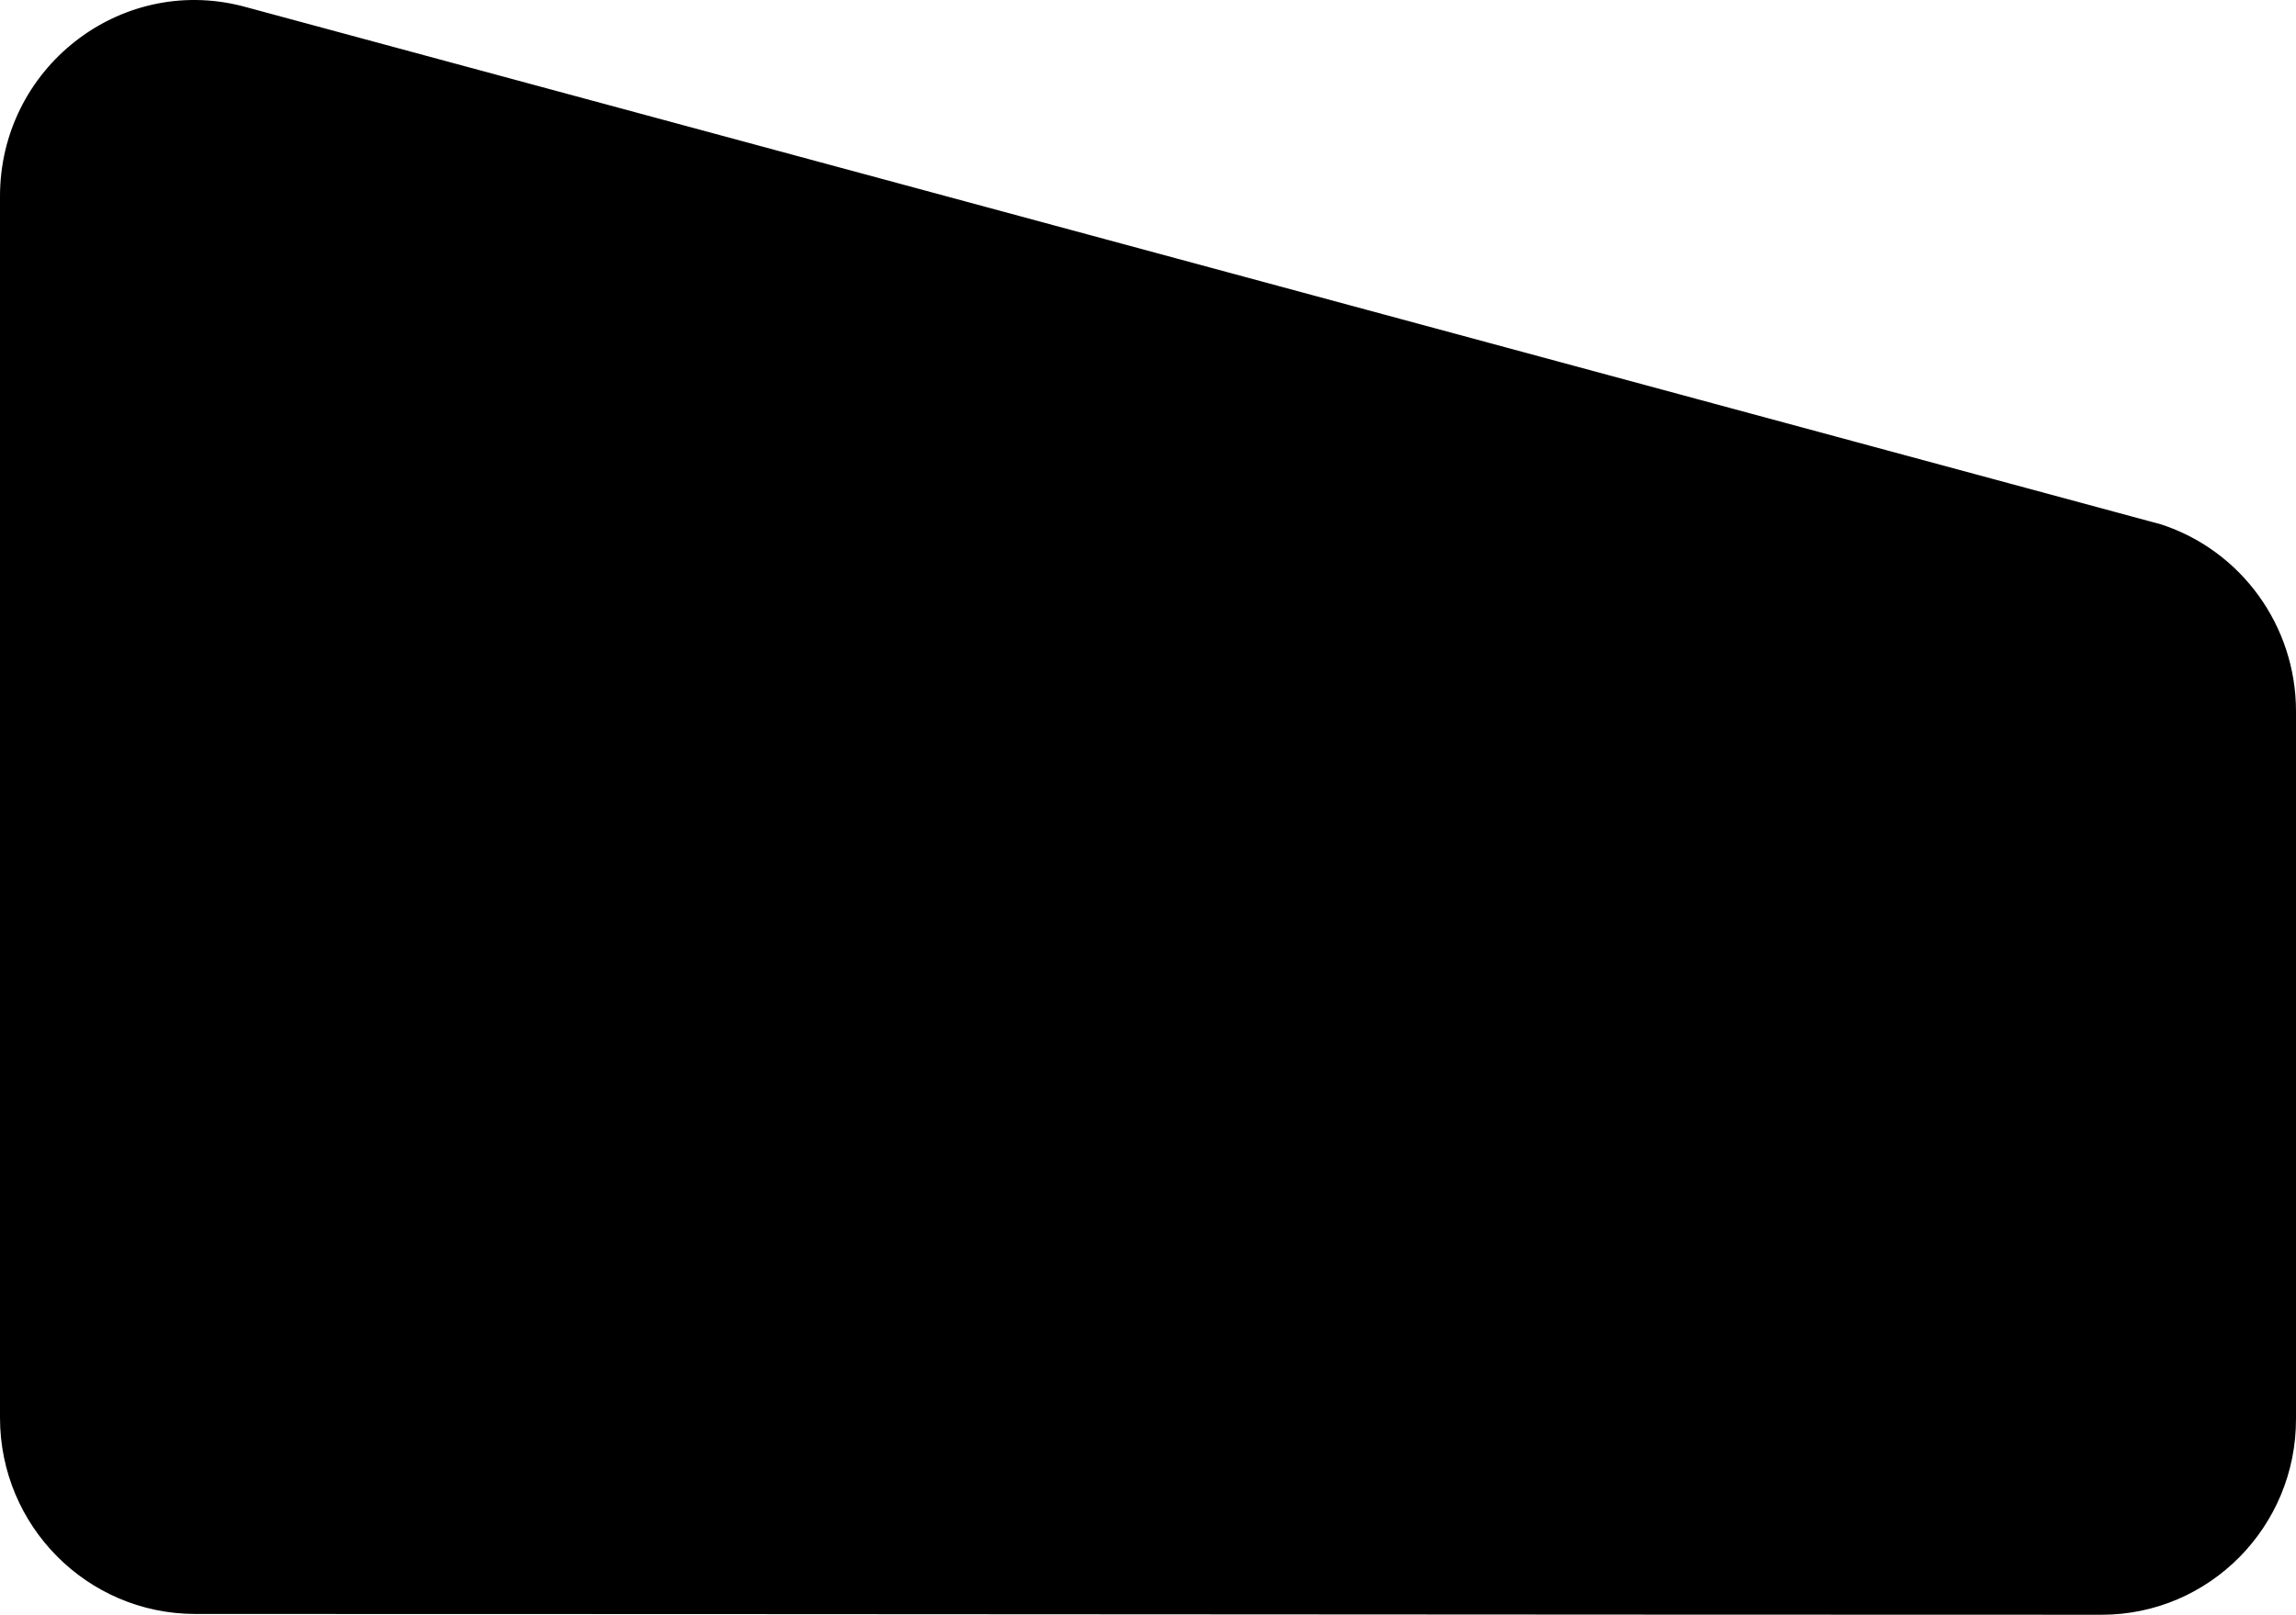 <svg xmlns="http://www.w3.org/2000/svg" width="516" height="363" viewBox="0 0 516 363" fill="none"><path d="M0.5 44.141C0.5 15.661 27.064 -5.077 54.247 1.84L54.89 2.009L485.592 118.379C503.397 124.226 515.5 140.97 515.5 159.896V318.888C515.587 342.965 496.214 362.5 472.352 362.5C410.684 362.5 341.996 362.456 269.492 362.412C196.989 362.368 120.669 362.323 43.737 362.323H43.738C19.873 362.236 0.5 342.787 0.5 318.709V44.141Z" fill="black" stroke="black"></path></svg>